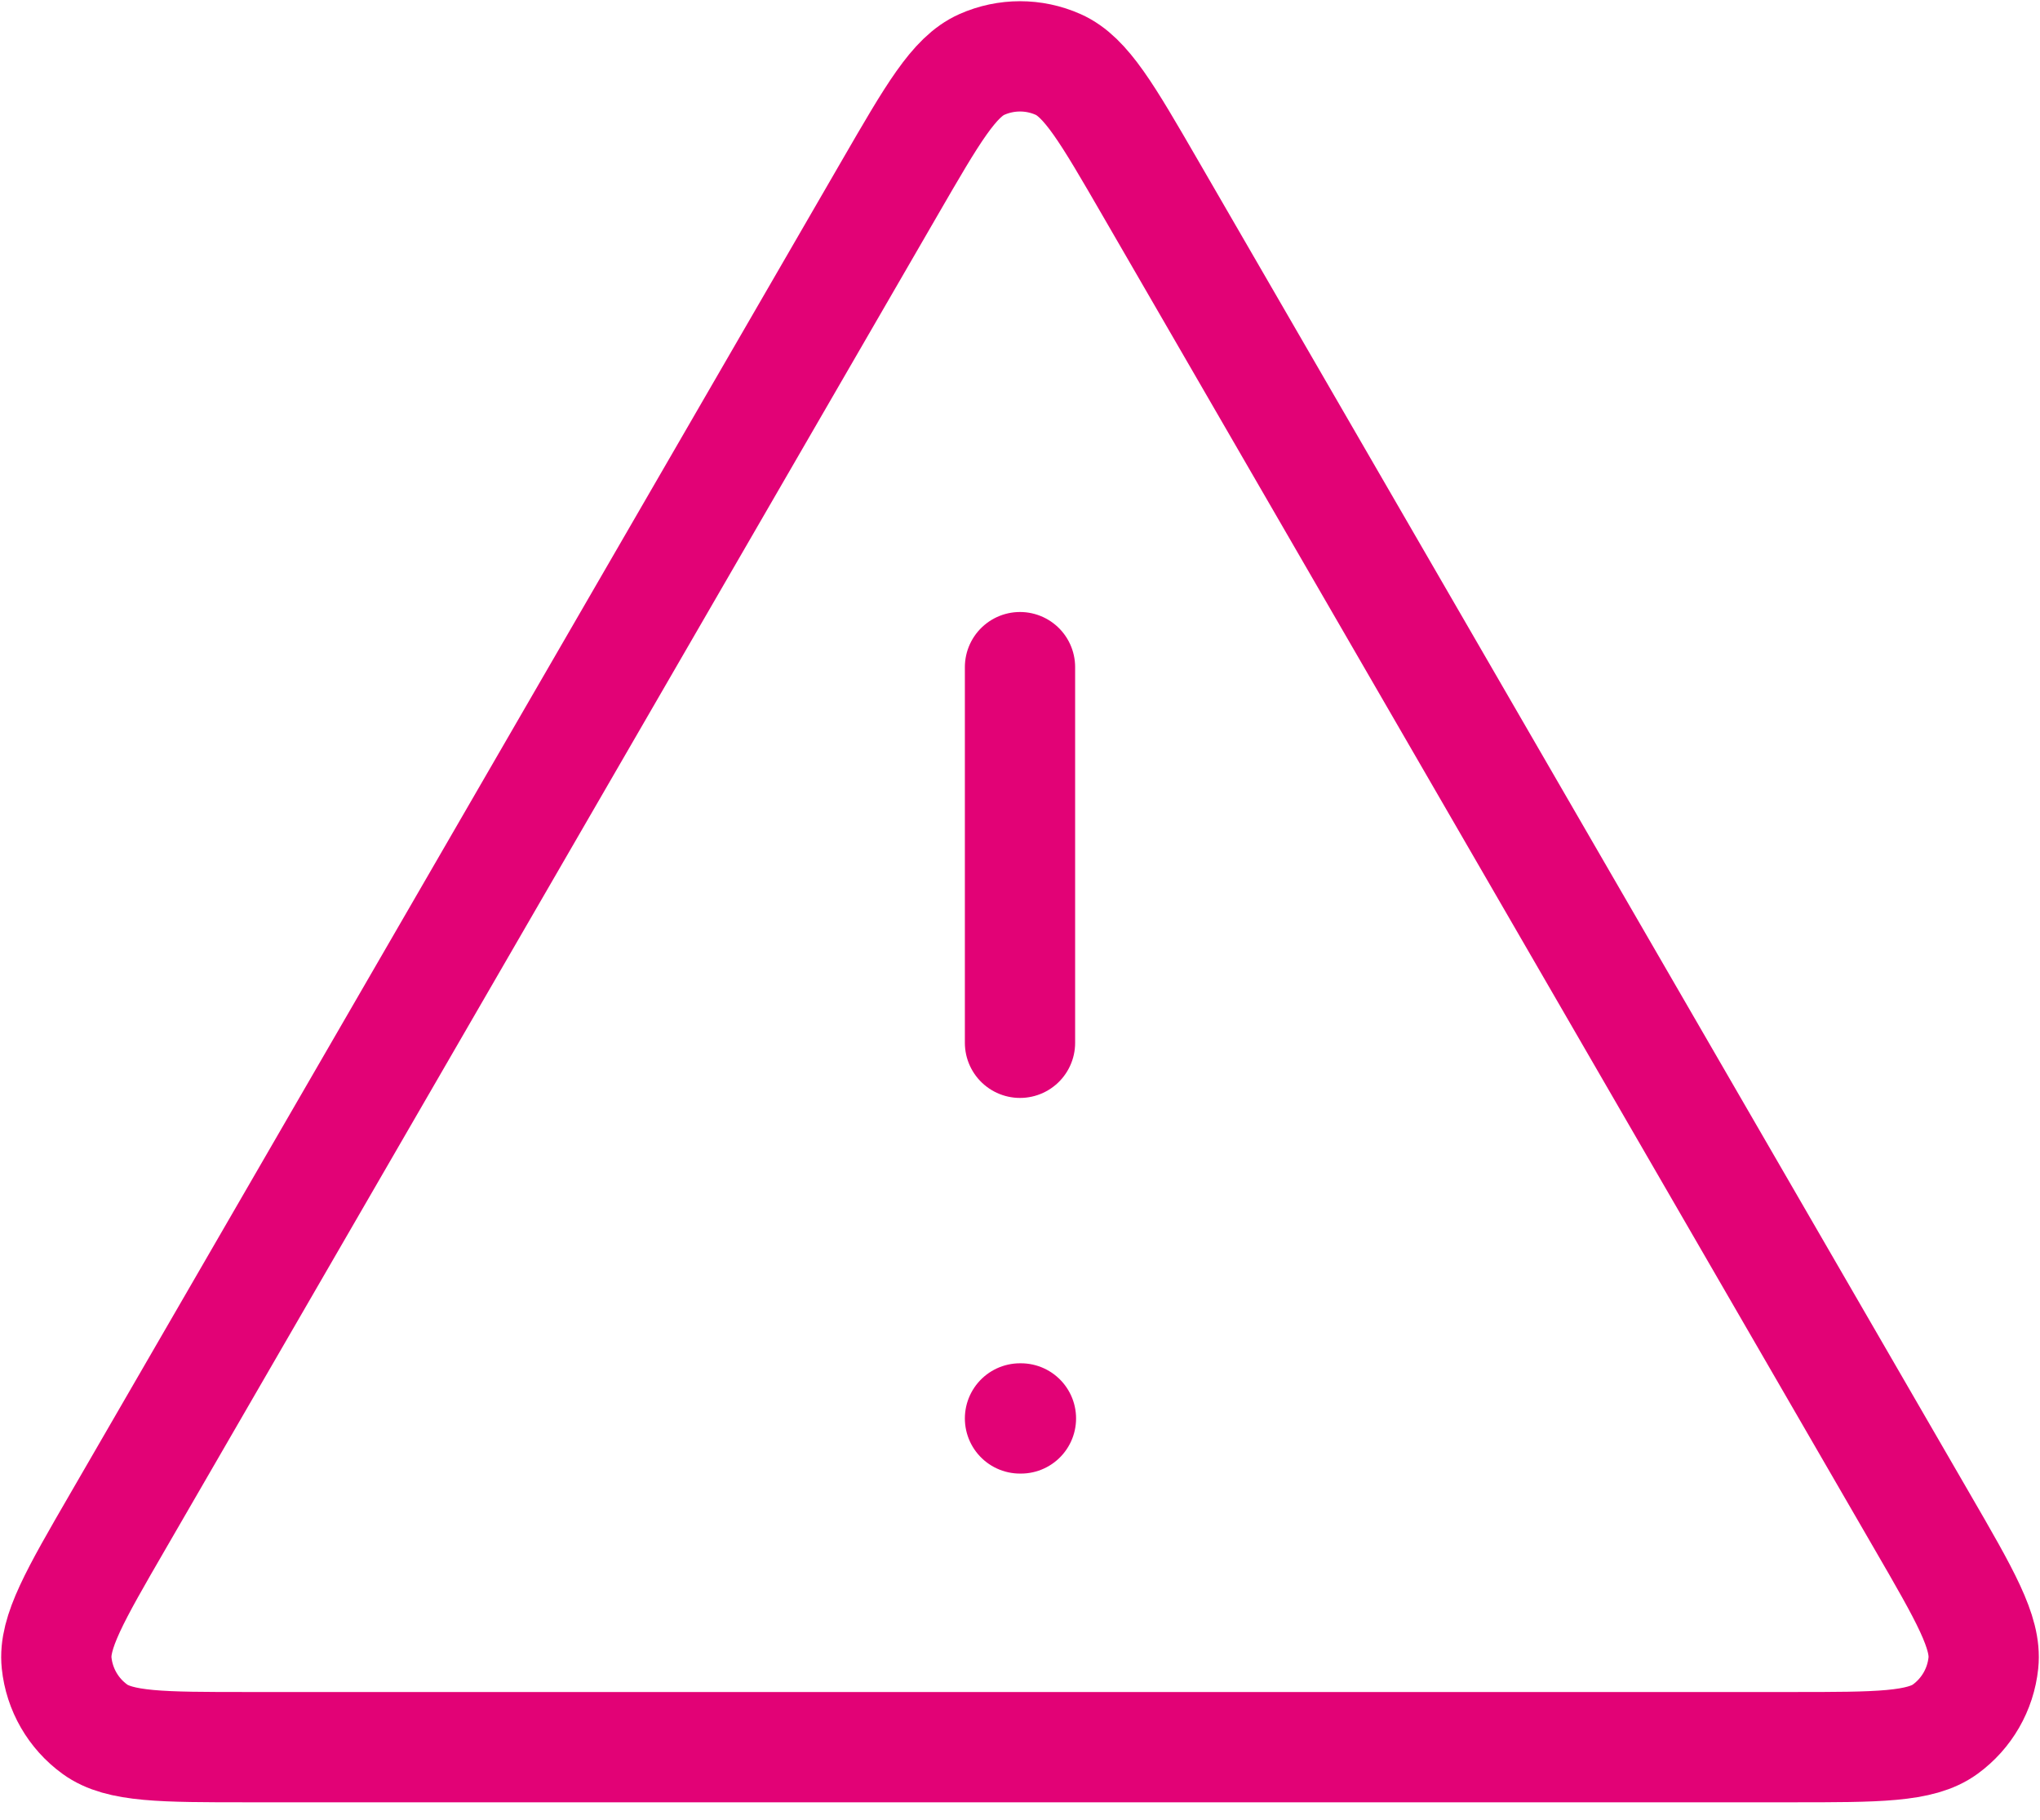 <svg width="37" height="33" viewBox="0 0 37 33" fill="none" xmlns="http://www.w3.org/2000/svg">
<path d="M18.5 12.098V18.91M18.5 25.722H18.517M16.142 3.399L2.135 27.593C1.358 28.934 0.97 29.605 1.027 30.156C1.077 30.637 1.329 31.073 1.72 31.357C2.167 31.683 2.943 31.683 4.493 31.683H32.507C34.058 31.683 34.833 31.683 35.281 31.357C35.671 31.073 35.923 30.637 35.973 30.156C36.031 29.605 35.642 28.934 34.865 27.593L20.858 3.399C20.084 2.062 19.697 1.393 19.192 1.169C18.752 0.973 18.249 0.973 17.808 1.169C17.303 1.393 16.916 2.062 16.142 3.399Z" stroke="#E20276" stroke-width="2" stroke-linecap="round" stroke-linejoin="round"/>
</svg>
